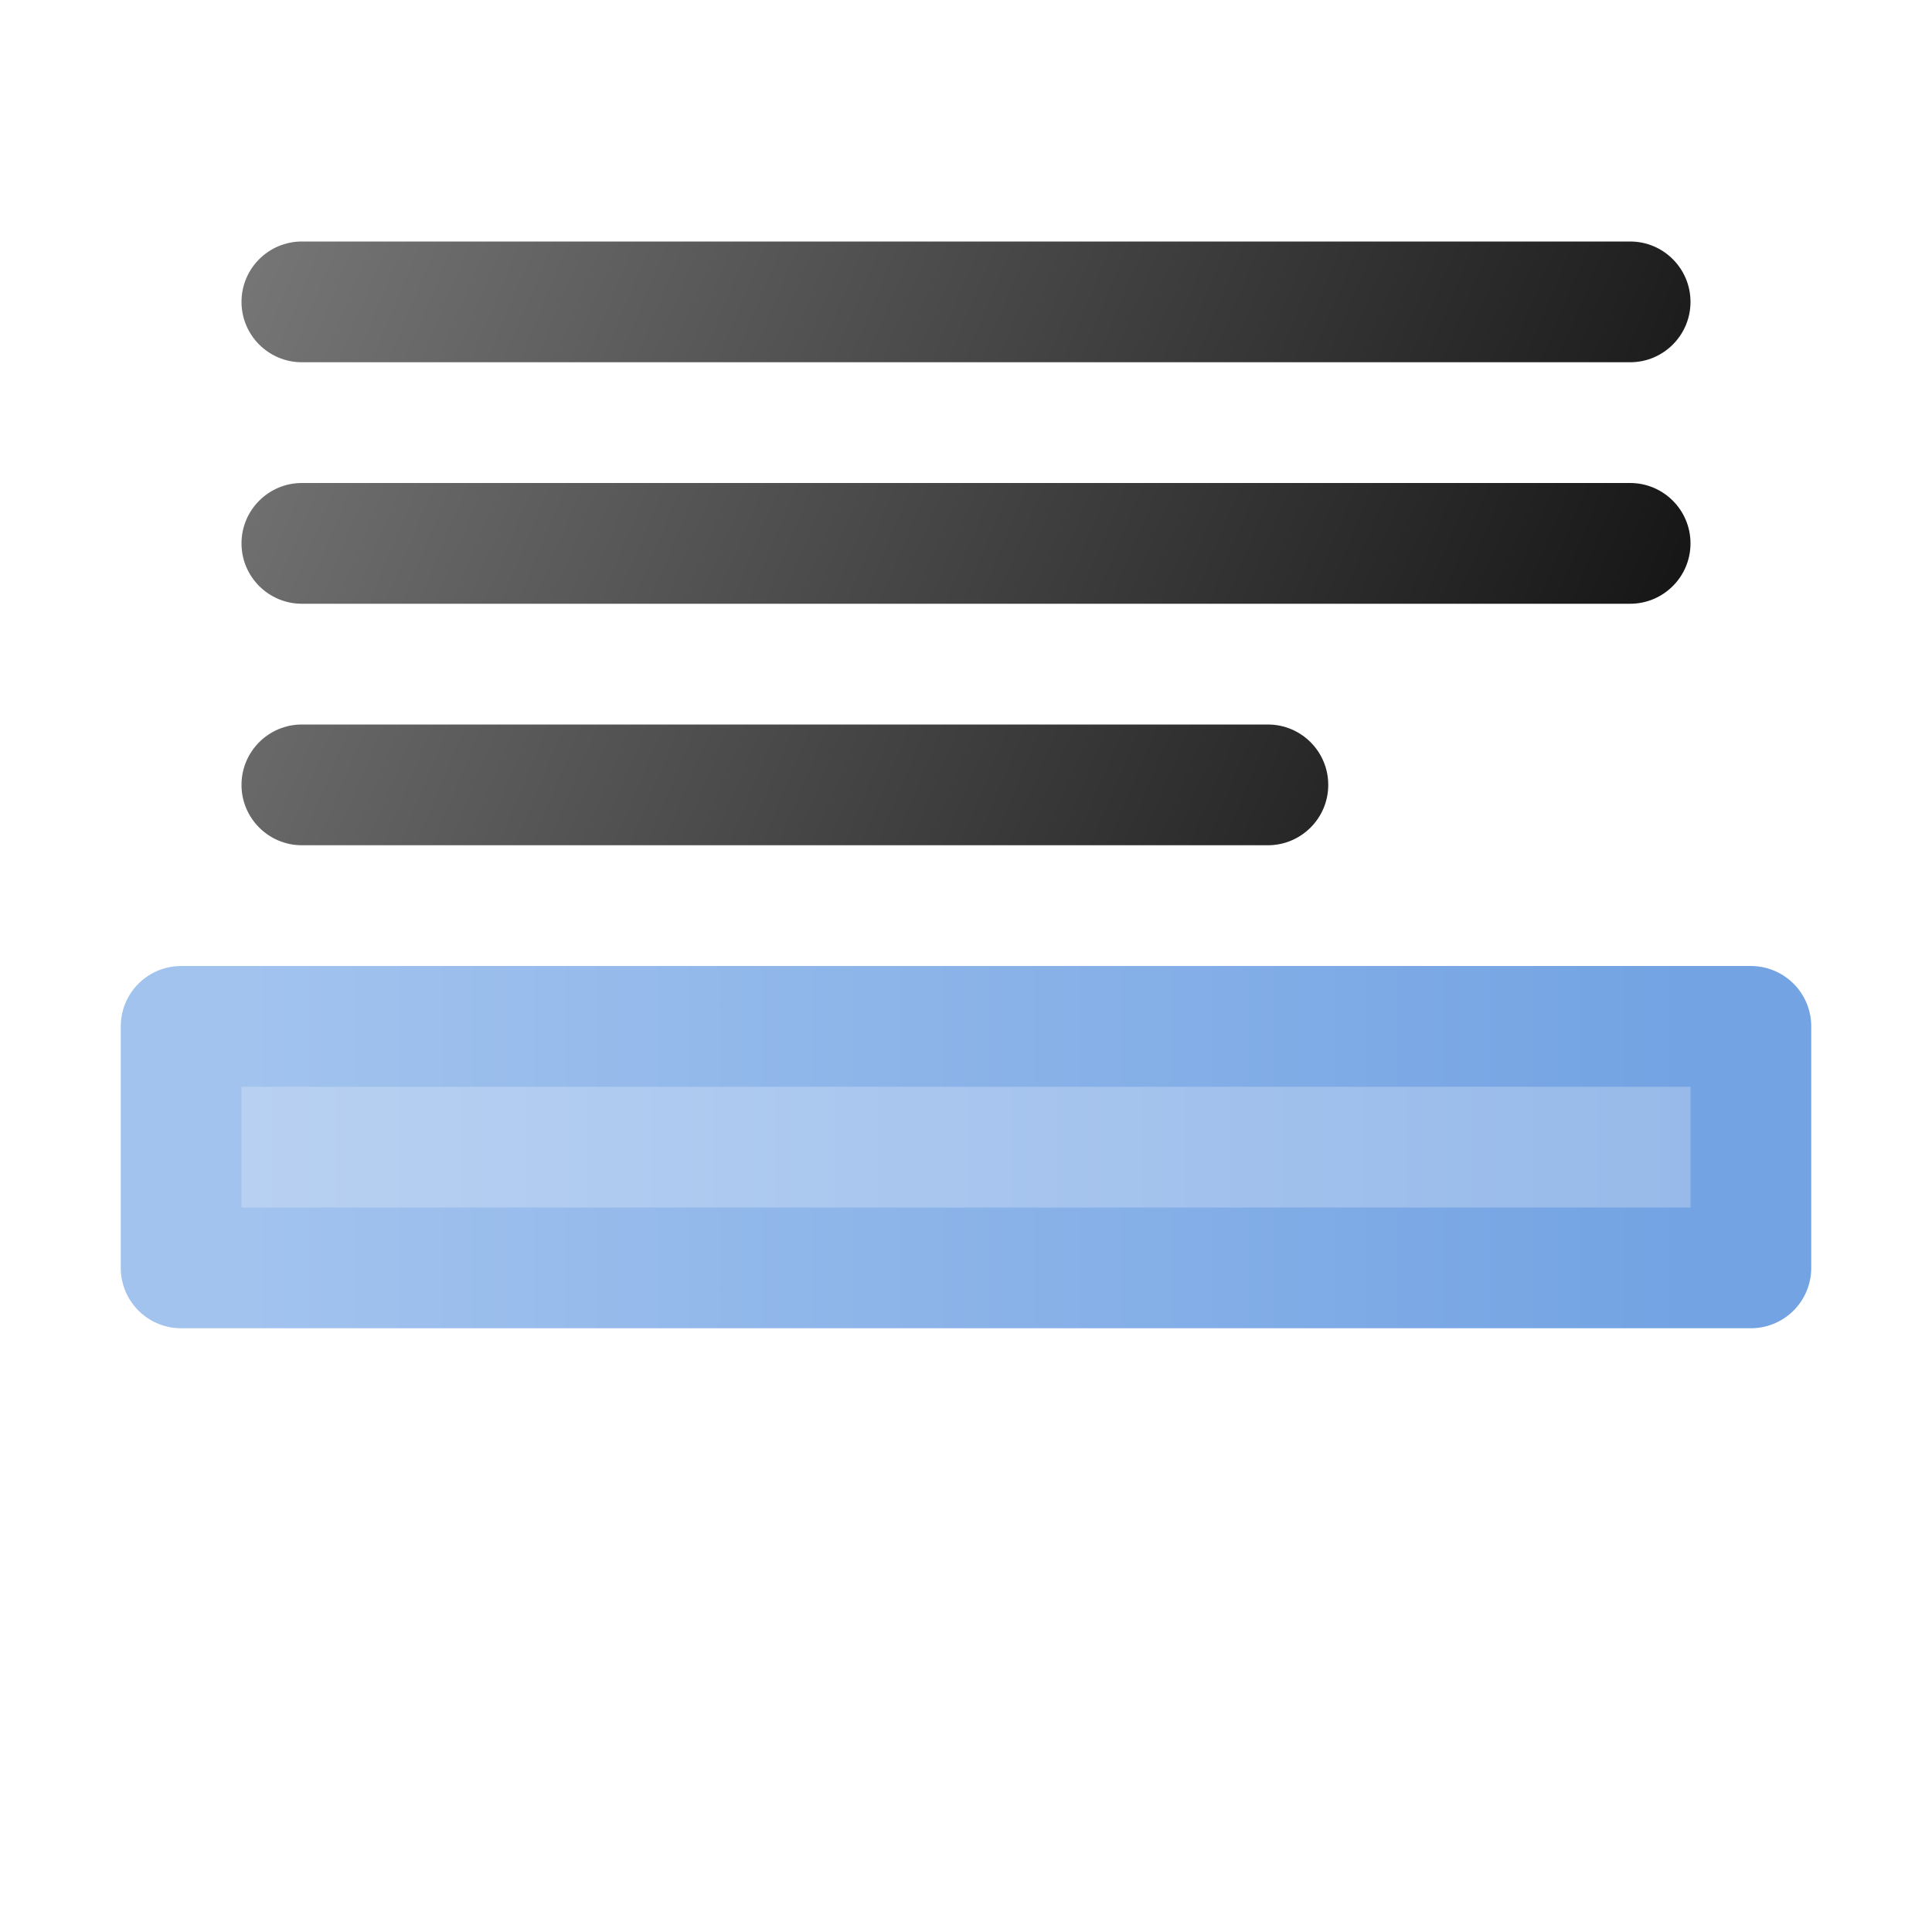 <svg width="16" height="16" viewBox="0 0 16 16" fill="none" xmlns="http://www.w3.org/2000/svg">
<path d="M2 4.5C2 4.224 2.224 4 2.5 4H13.5C13.776 4 14 4.224 14 4.5C14 4.776 13.776 5 13.5 5H2.5C2.224 5 2 4.776 2 4.5Z" fill="url(#paint0_linear_410_6666)"/>
<path d="M2 2.5C2 2.224 2.224 2 2.5 2H13.5C13.776 2 14 2.224 14 2.5C14 2.776 13.776 3 13.5 3H2.5C2.224 3 2 2.776 2 2.5Z" fill="url(#paint1_linear_410_6666)"/>
<path d="M2 6.5C2 6.224 2.224 6 2.5 6H10.5C10.776 6 11 6.224 11 6.5C11 6.776 10.776 7 10.5 7H2.5C2.224 7 2 6.776 2 6.5Z" fill="url(#paint2_linear_410_6666)"/>
<rect x="1.5" y="8.5" width="13" height="2" fill="url(#paint3_linear_410_6666)" stroke="url(#paint4_linear_410_6666)" stroke-linejoin="round"/>
<defs>
<linearGradient id="paint0_linear_410_6666" x1="2.063" y1="2" x2="14" y2="7" gradientUnits="userSpaceOnUse">
<stop stop-color="#767676"/>
<stop offset="1" stop-color="#0F0F0F"/>
</linearGradient>
<linearGradient id="paint1_linear_410_6666" x1="2.063" y1="2" x2="14" y2="7" gradientUnits="userSpaceOnUse">
<stop stop-color="#767676"/>
<stop offset="1" stop-color="#0F0F0F"/>
</linearGradient>
<linearGradient id="paint2_linear_410_6666" x1="2.063" y1="2" x2="14" y2="7" gradientUnits="userSpaceOnUse">
<stop stop-color="#767676"/>
<stop offset="1" stop-color="#0F0F0F"/>
</linearGradient>
<linearGradient id="paint3_linear_410_6666" x1="2" y1="9.5" x2="14" y2="9.5" gradientUnits="userSpaceOnUse">
<stop stop-color="#B8D1F2"/>
<stop offset="1" stop-color="#97BAEA"/>
</linearGradient>
<linearGradient id="paint4_linear_410_6666" x1="2" y1="9.5" x2="14" y2="9.5" gradientUnits="userSpaceOnUse">
<stop stop-color="#A2C3EE"/>
<stop offset="1" stop-color="#73A3E3"/>
</linearGradient>
</defs>
</svg>
